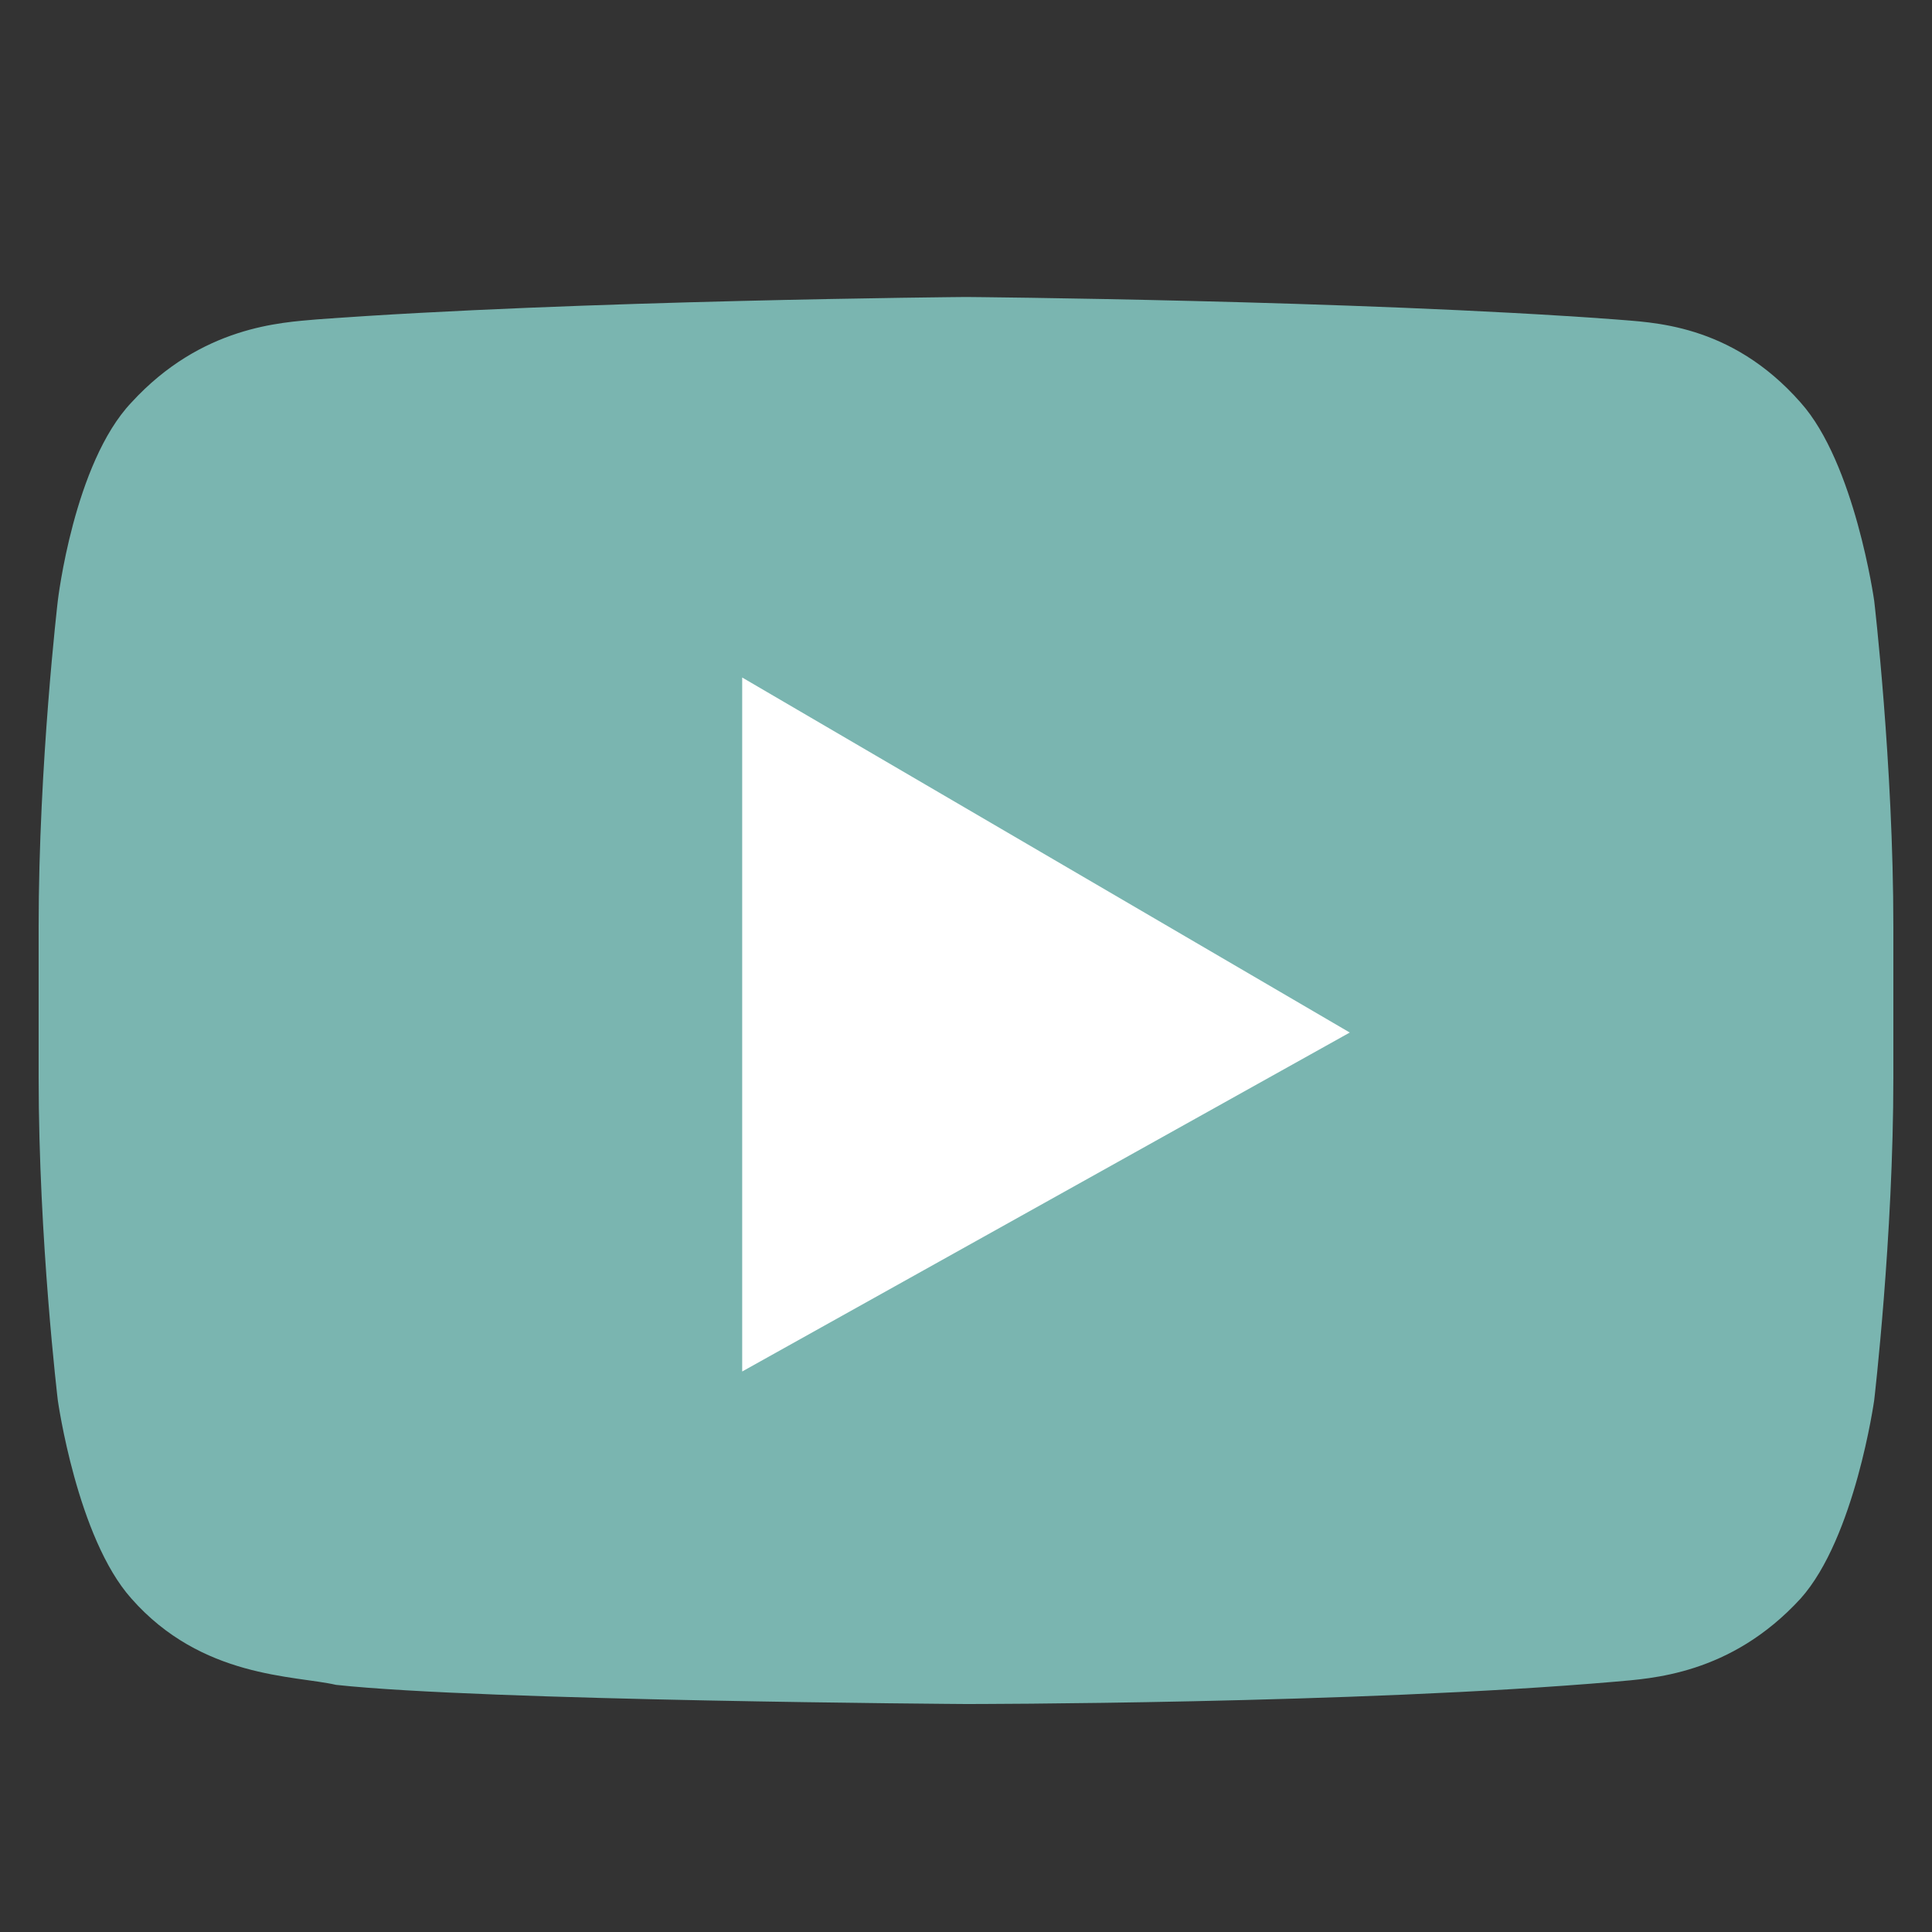 <svg width="25" height="25" viewBox="0 0 25 25" fill="none" xmlns="http://www.w3.org/2000/svg">
<rect x="0" y="0" width="25" height="25" fill="#333333" stroke="none"/>
<g clip-path="url(#clip0_4478:17071)">
<path d="M24.252 7.774C24.252 7.774 24.003 5.995 23.3 5.209C22.39 4.174 21.355 4.174 20.9 4.133C17.548 3.885 12.5 3.843 12.5 3.843C12.5 3.843 7.452 3.885 4.1 4.133C3.645 4.174 2.61 4.216 1.7 5.209C0.955 5.995 0.748 7.774 0.748 7.774C0.748 7.774 0.5 9.885 0.5 11.995V13.94C0.5 16.05 0.748 18.119 0.748 18.119C0.748 18.119 0.997 19.899 1.7 20.685C2.61 21.719 3.81 21.678 4.348 21.802C6.252 22.009 12.5 22.05 12.5 22.05C12.5 22.05 17.548 22.05 20.9 21.761C21.355 21.719 22.39 21.678 23.3 20.685C24.003 19.899 24.252 18.119 24.252 18.119C24.252 18.119 24.5 16.009 24.5 13.94V11.995C24.5 9.885 24.252 7.774 24.252 7.774Z" fill="#7AB5B0"/>
<path d="M9.604 8.767V17.747L17.466 13.361L9.604 8.767Z" fill="white"/>
</g>
<defs>
<clipPath id="clip0_4478:17071">
<rect width="24" height="24" fill="white" transform="translate(0.5 0.947)"/>
</clipPath>
</defs>
</svg>
